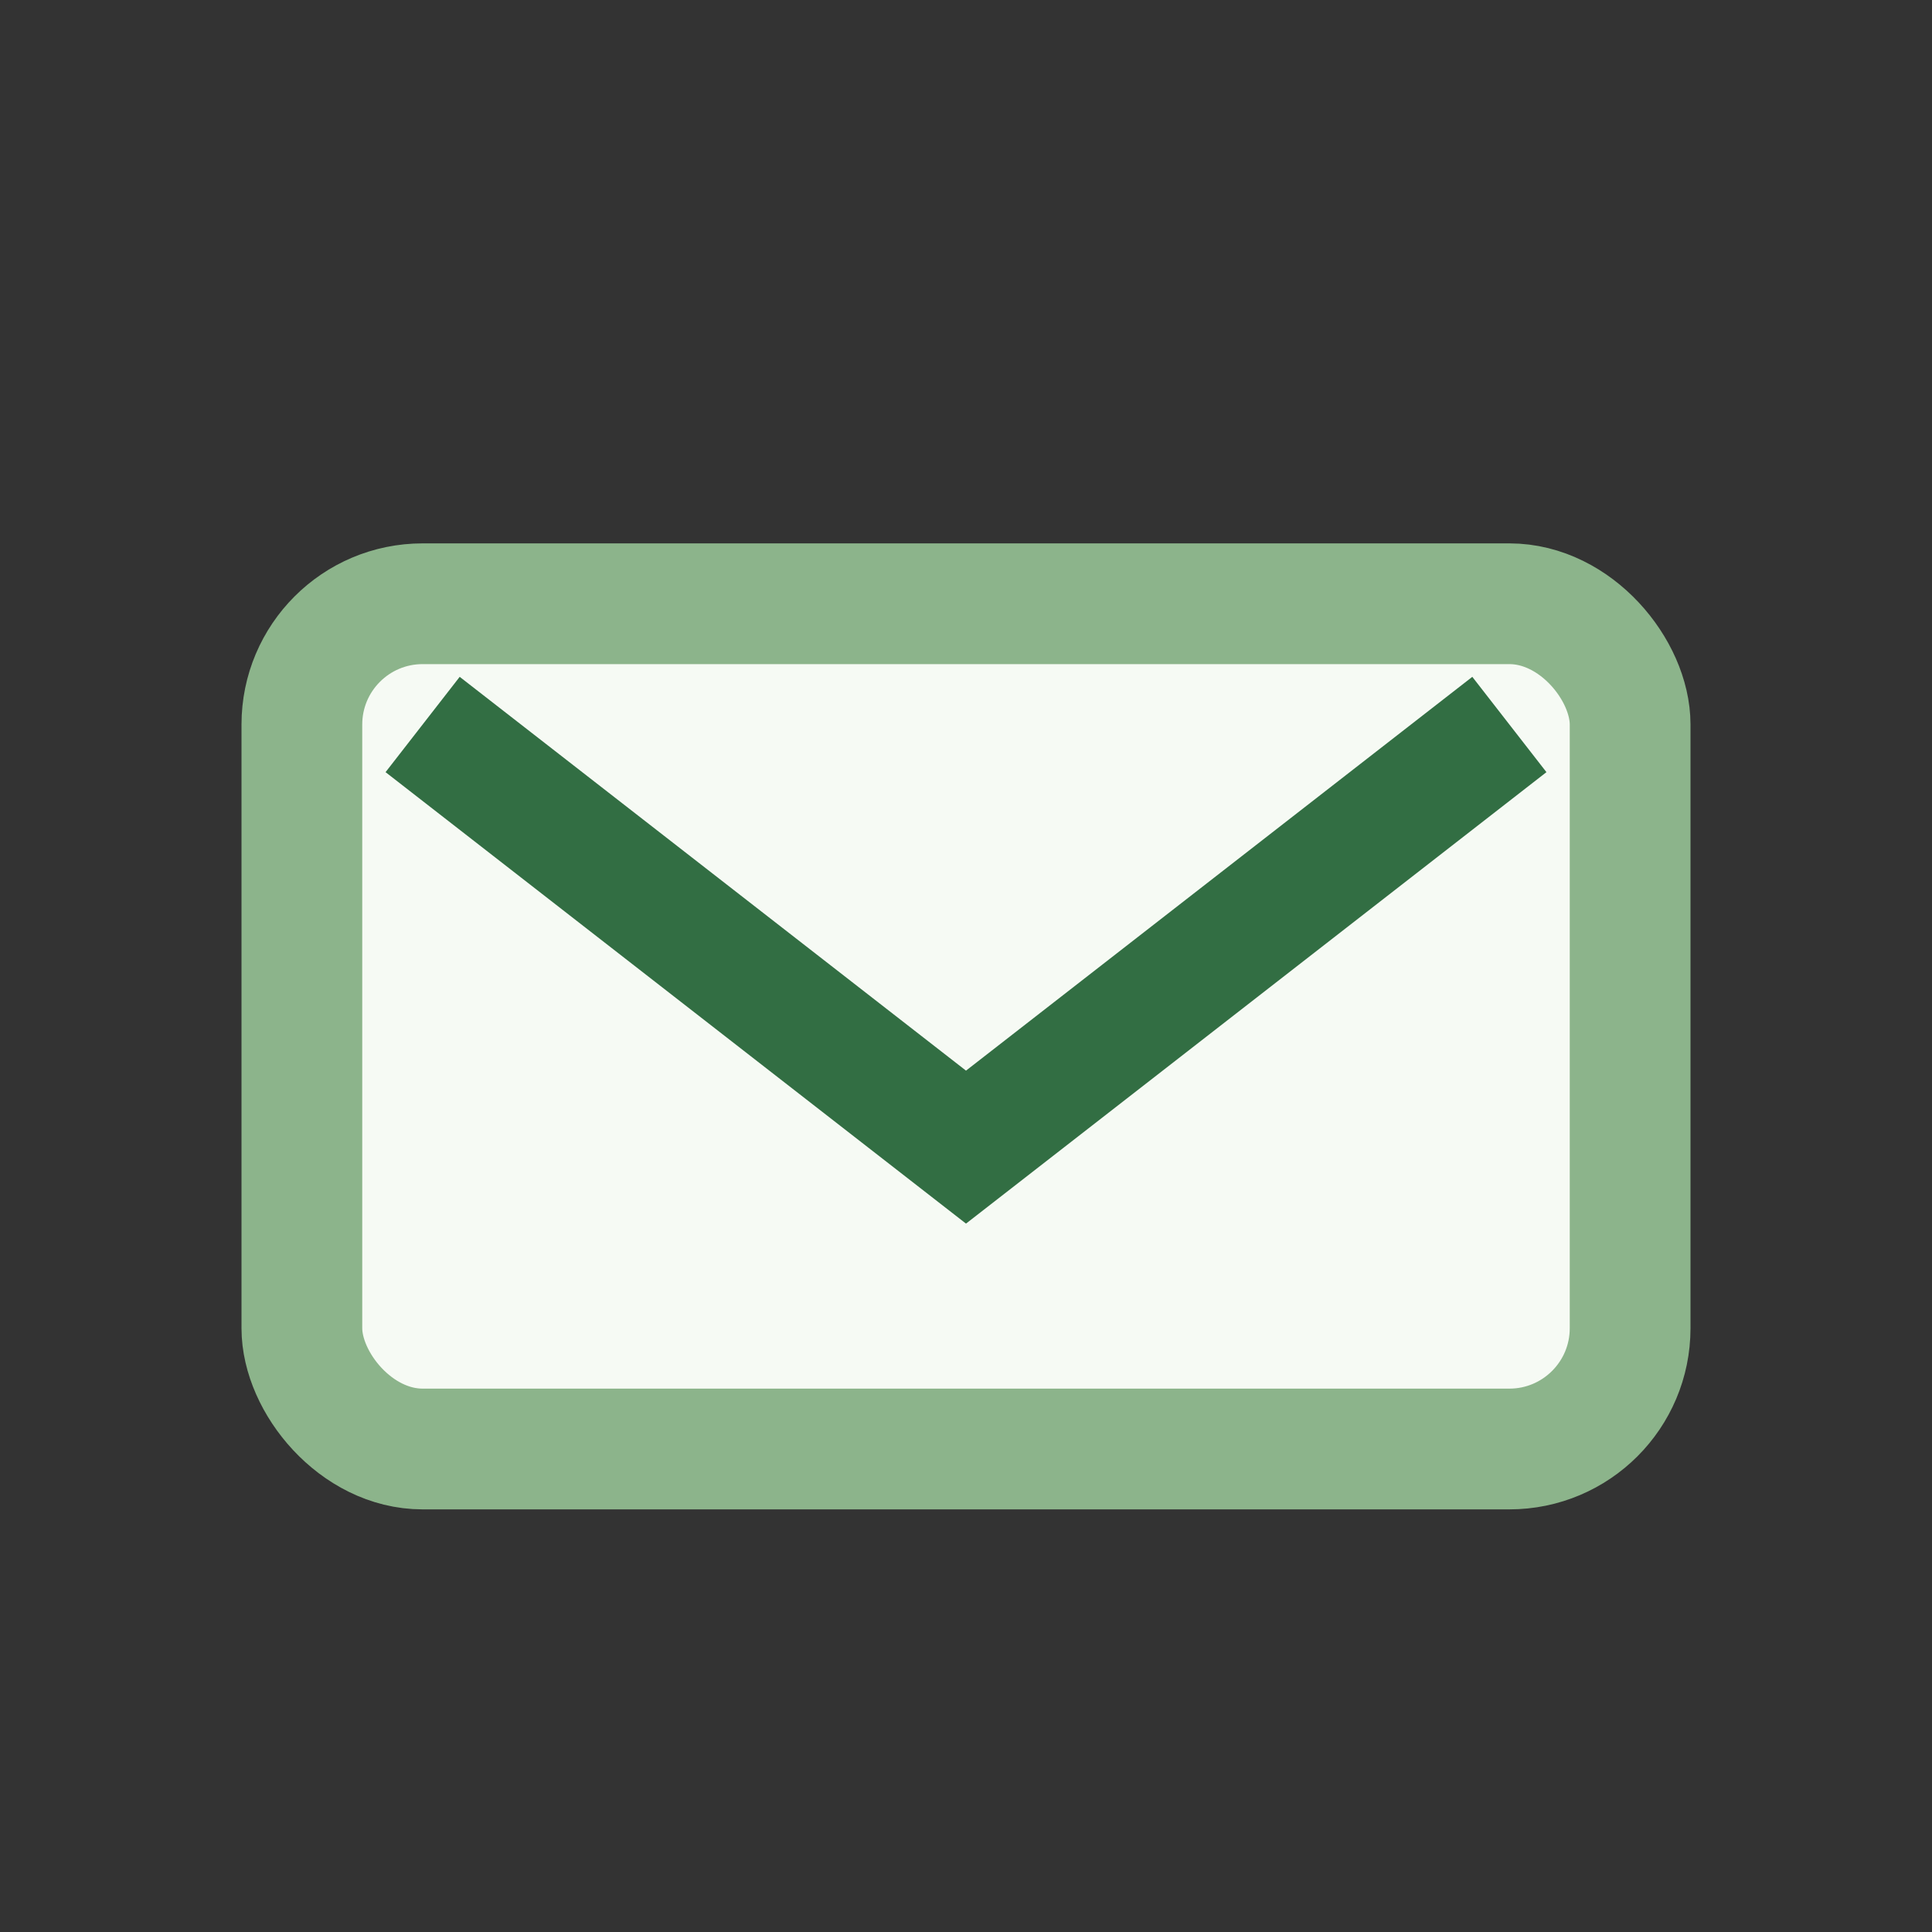 <?xml version="1.0" encoding="UTF-8"?>
<svg xmlns="http://www.w3.org/2000/svg" width="32" height="32" viewBox="0 0 32 32"><rect x="0" y="0" width="32" height="32" fill="#333333" stroke="none"/><rect x="5" y="10" width="22" height="14" rx="2" fill="#F6FAF4" stroke="#8CB48B" stroke-width="2"/><path d="M7 12l9 7 9-7" fill="none" stroke="#326E43" stroke-width="2"/></svg>